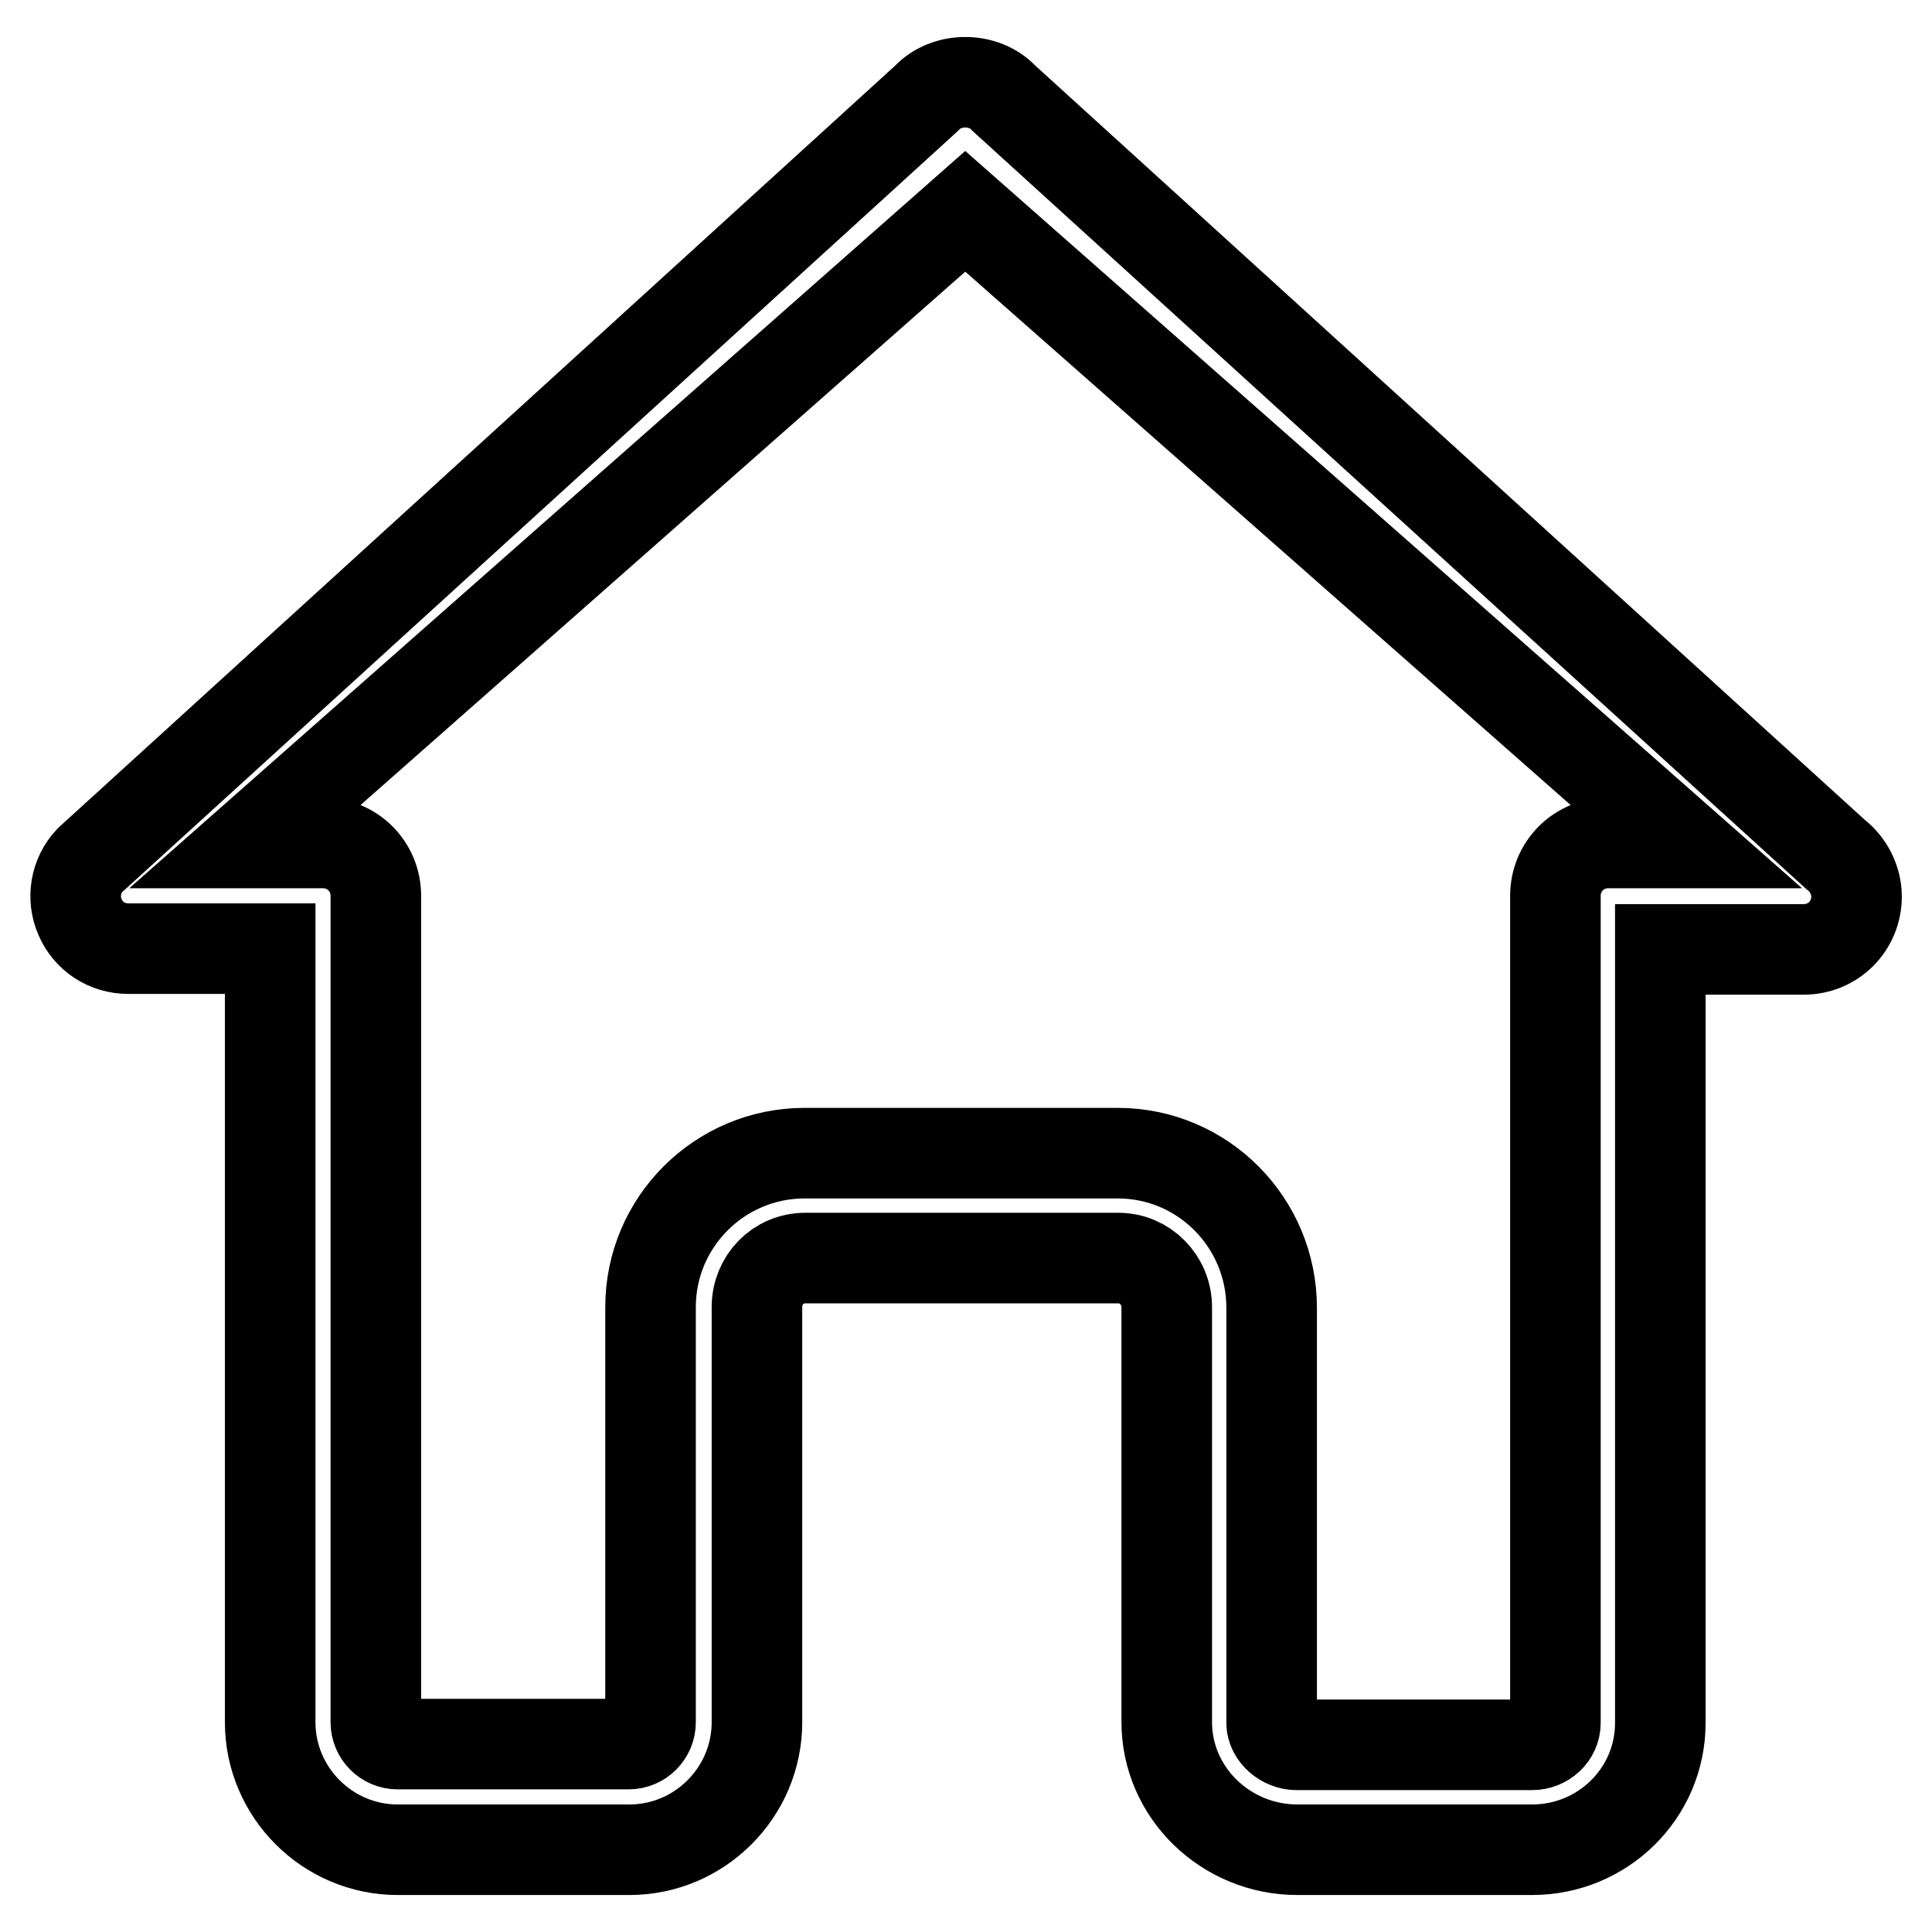 <?xml version="1.0" encoding="utf-8"?>
<!-- Svg Vector Icons : http://www.onlinewebfonts.com/icon -->
<!DOCTYPE svg PUBLIC "-//W3C//DTD SVG 1.1//EN" "http://www.w3.org/Graphics/SVG/1.1/DTD/svg11.dtd">
<svg version="1.1" xmlns="http://www.w3.org/2000/svg" xmlns:xlink="http://www.w3.org/1999/xlink" x="0px" y="0px" viewBox="0 0 256 256" enable-background="new 0 0 256 256" xml:space="preserve">
<g> <path stroke-width="12" fill-opacity="0" stroke="#000000"  d="M203,245.1h-31.1c-9.5,0-17.3-7.6-17.3-16.9v-55c0-3.6-2.9-6.5-6.4-6.5h-41.5c-3.6,0-6.4,2.9-6.4,6.5v55 c0,9.3-7.6,16.9-16.9,16.9H52.7c-9.3,0-16.9-7.6-16.9-16.9l0-102.5H17c-2.8,0-5.3-1.6-6.4-4.2C9.5,119,10,116,11.9,114L122.8,13 c2.6-2.8,7.6-2.8,10.2,0l110.2,100.2c1.7,1.3,2.8,3.4,2.8,5.6c0,3.9-3.1,7-7,7c0,0-0.1,0-0.1,0H220v102.5 C220,237.6,212.4,245.1,203,245.1L203,245.1z M106.6,152.8h41.5c11.3,0,20.4,9.2,20.4,20.5v55c0,1.5,1.6,2.9,3.3,2.9H203 c1.7,0,3.1-1.3,3.1-2.9V118.7c0-3.9,3.1-7,7-7c0,0,0,0,0,0h9.8L127.9,28L33,111.7h9.8c3.9,0,7,3.1,7,7l0,109.5 c0,1.6,1.3,2.9,2.9,2.9h30.6c1.6,0,2.9-1.3,2.9-2.9v-55C86.2,161.9,95.4,152.8,106.6,152.8z"/></g>
</svg>